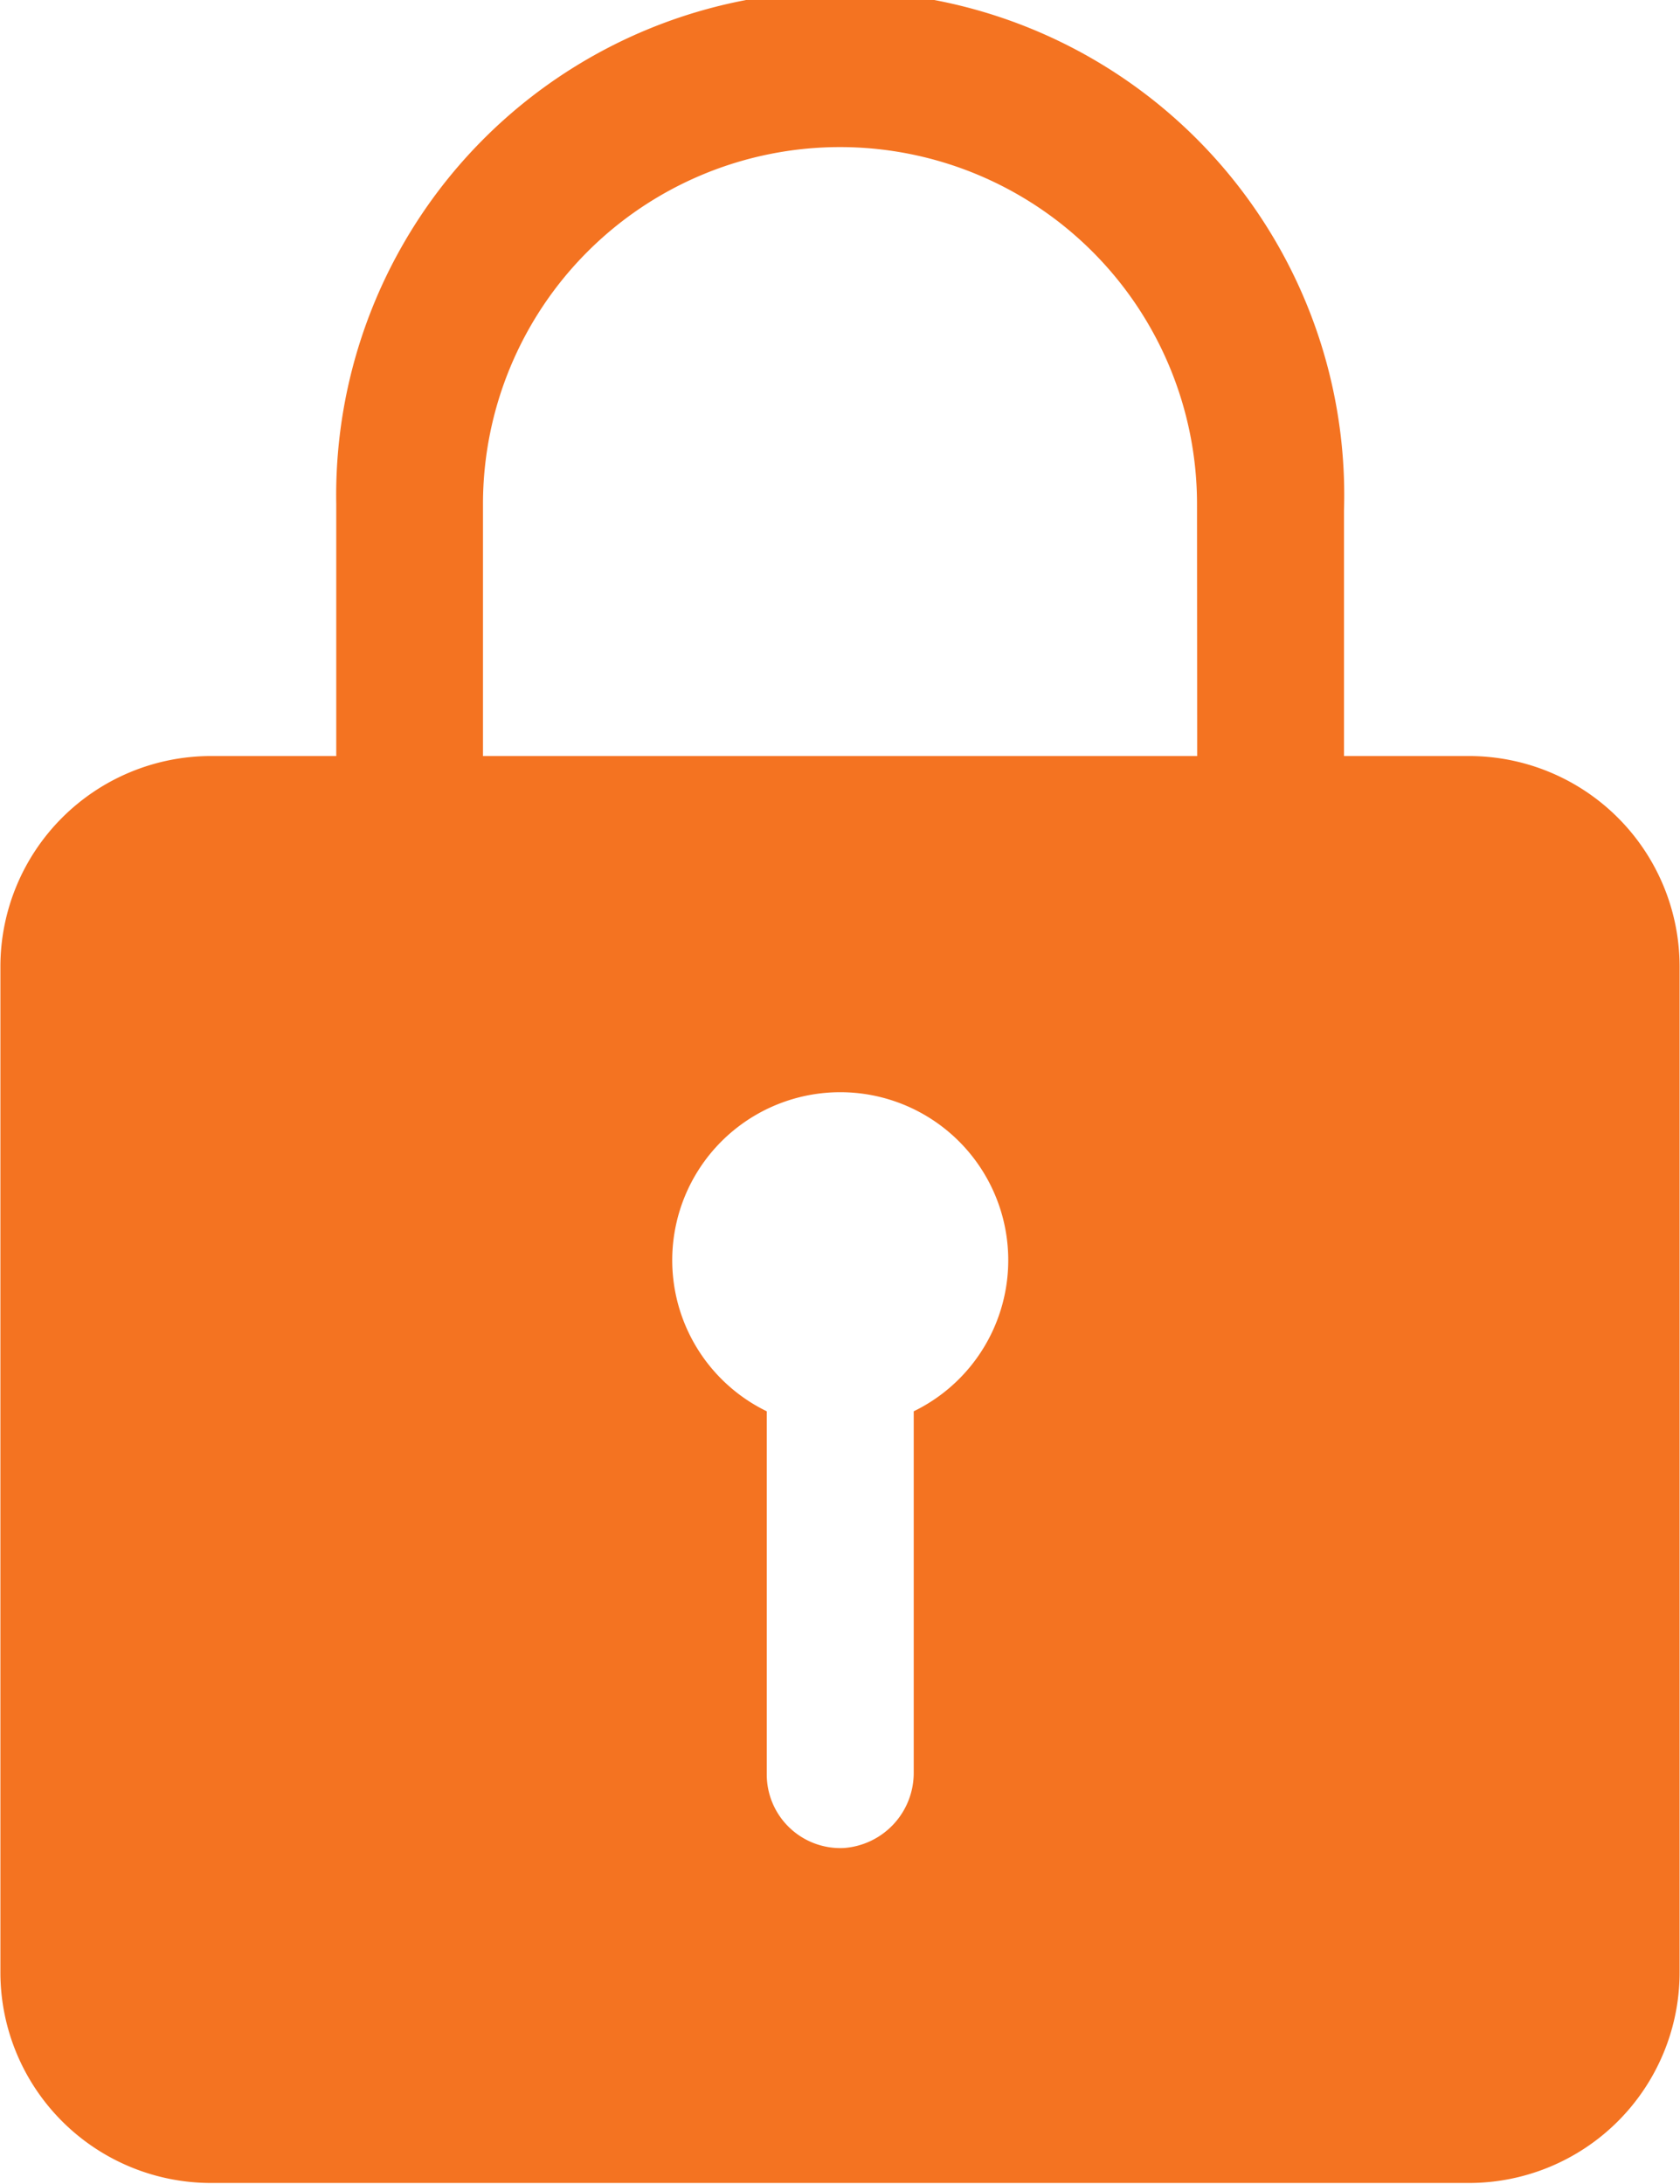<svg xmlns="http://www.w3.org/2000/svg" width="20.839" height="27.091" viewBox="0 0 20.839 27.091">
  <path id="Icon_ionic-ios-lock" data-name="Icon ionic-ios-lock" d="M24.984,12.752H23.421V9.711a6.252,6.252,0,1,0-12.5-.085v3.126H9.355a2.613,2.613,0,0,0-2.6,2.6v12.5a2.613,2.613,0,0,0,2.6,2.6H24.984a2.613,2.613,0,0,0,2.6-2.6v-12.5A2.613,2.613,0,0,0,24.984,12.752Zm-6.9,8.127v4.48a.934.934,0,0,1-.866.938.913.913,0,0,1-.957-.912V20.88a2.084,2.084,0,1,1,1.823,0ZM21.6,12.752H12.741V9.627a4.428,4.428,0,0,1,8.857,0Z" transform="translate(-6.75 -3.374)" fill="#f47321"/>
</svg>
